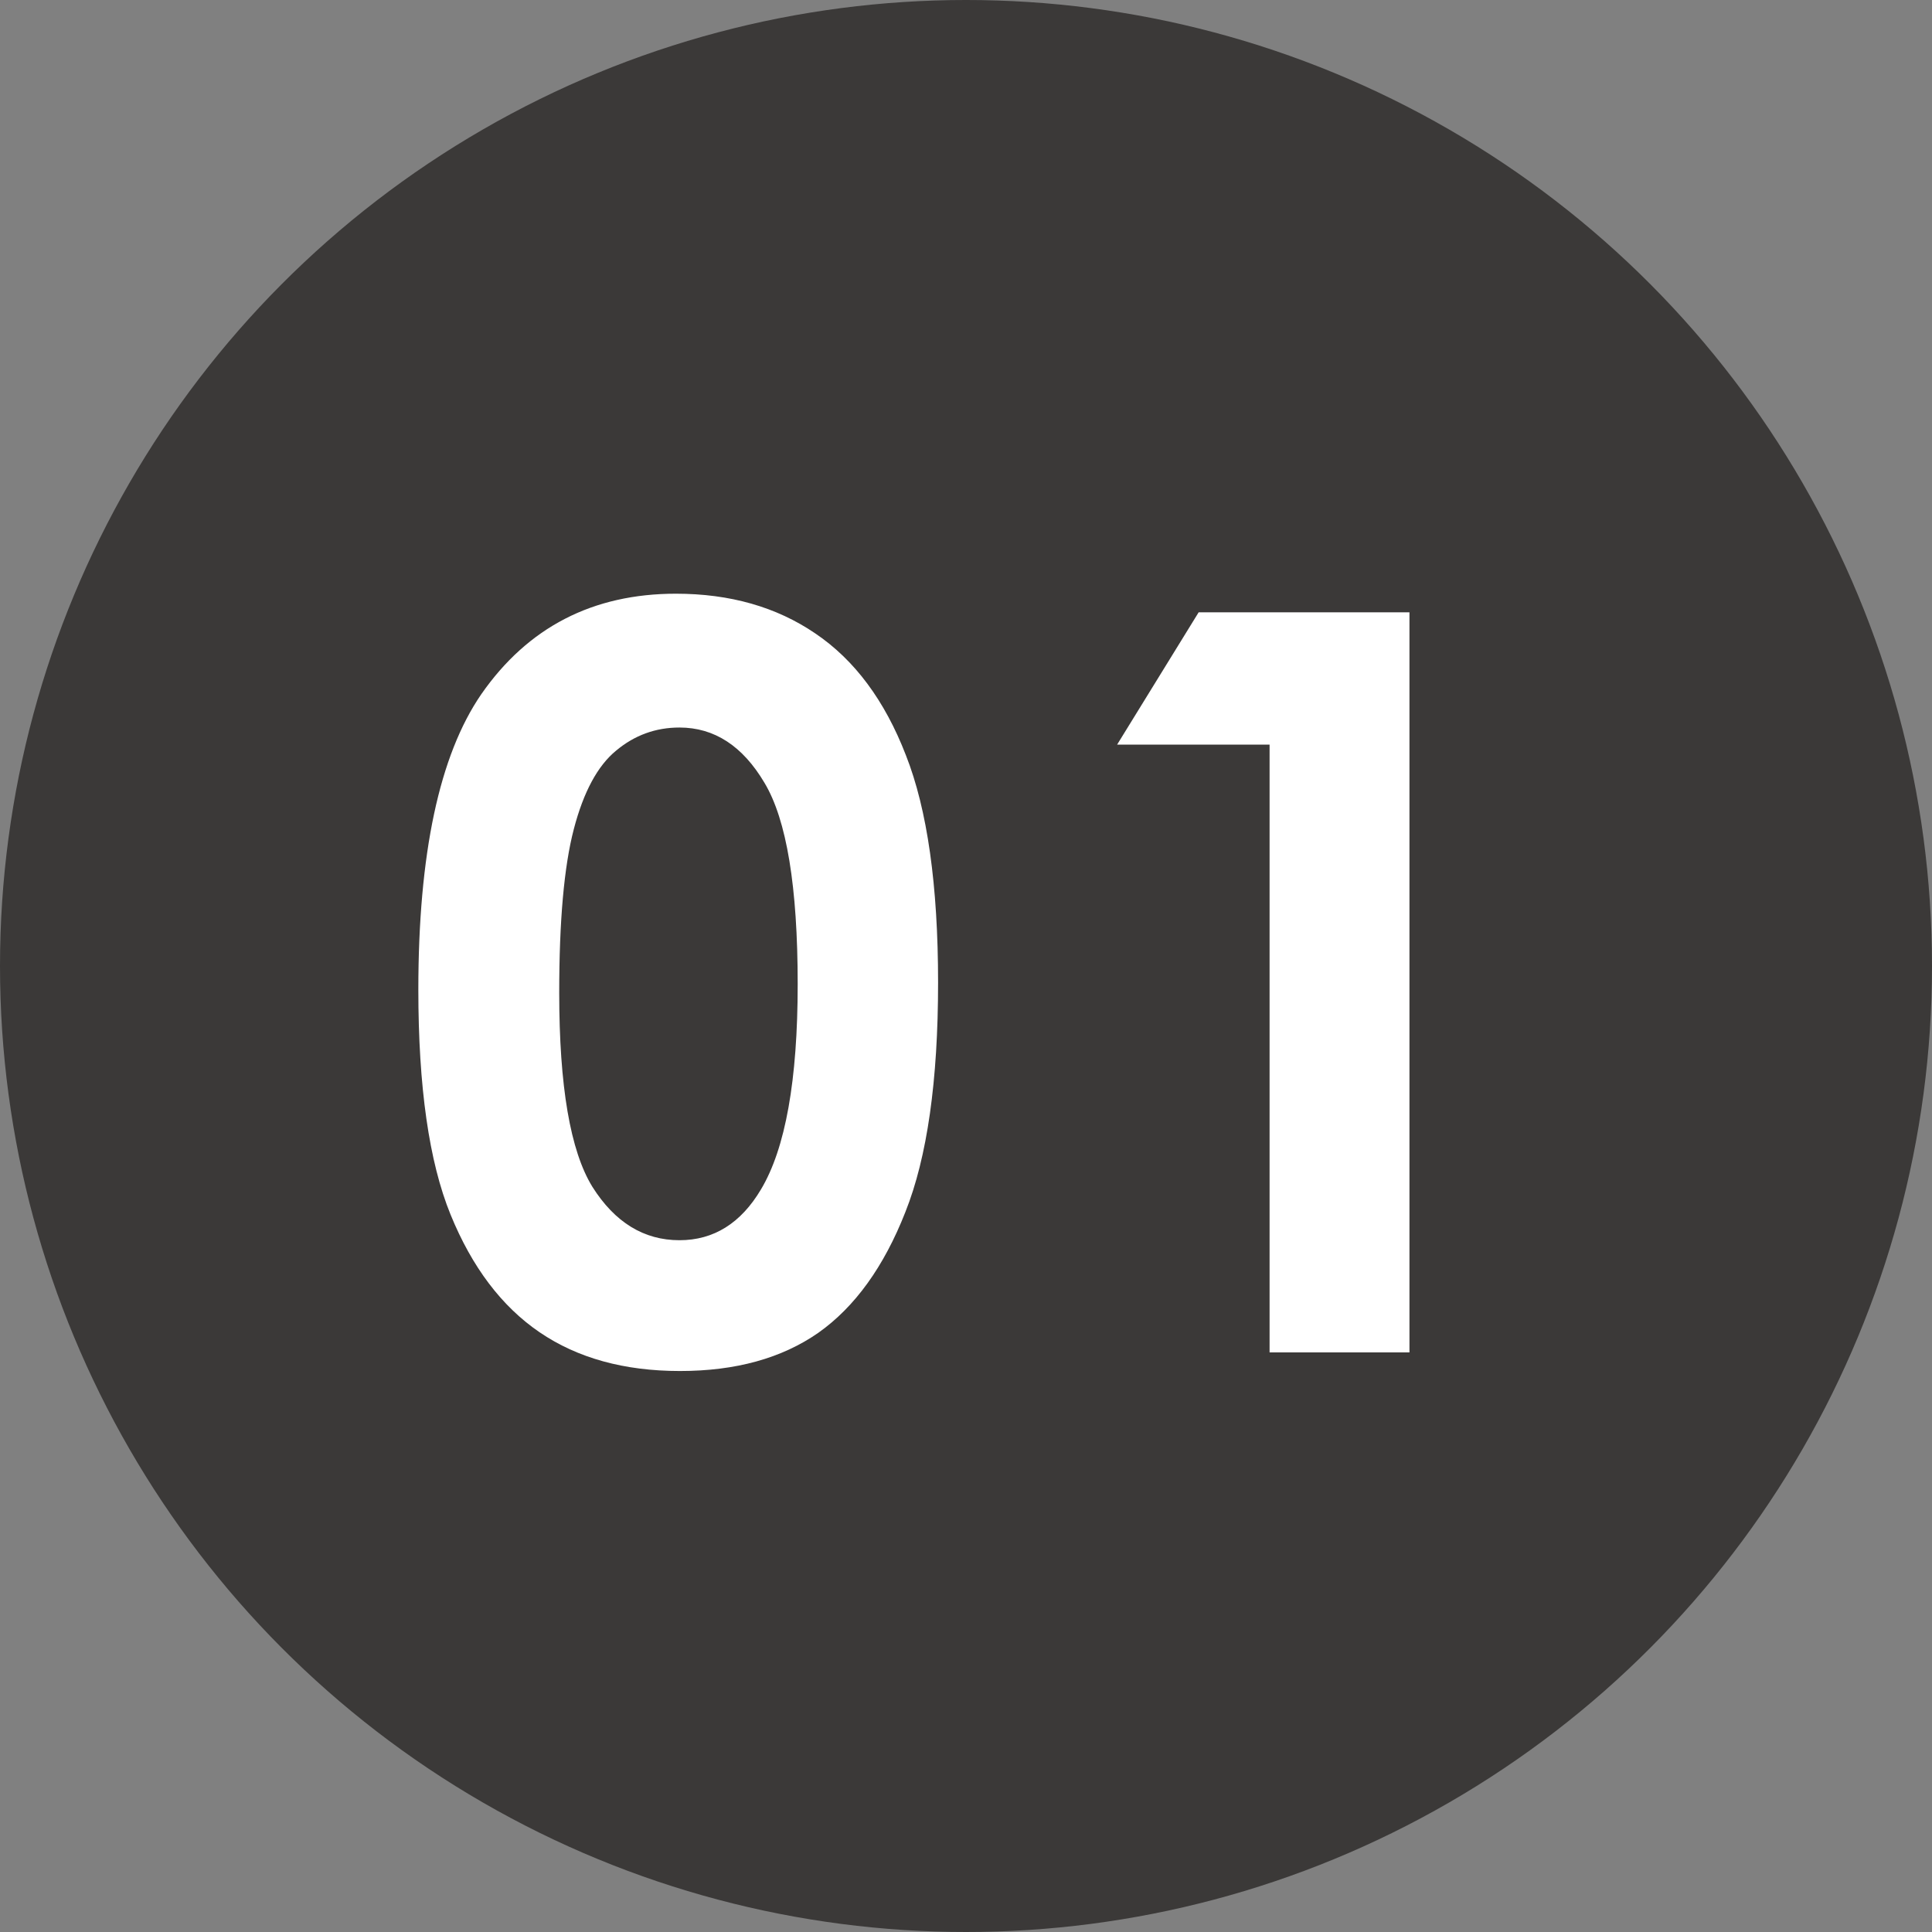 <svg width="60" height="60" viewBox="0 0 60 60" fill="none" xmlns="http://www.w3.org/2000/svg">
<rect x="0" y="0" width="60" height="60" fill="#808080" stroke="none"/>
<circle cx="30" cy="30" r="30" fill="#3B3938"/>
<path d="M37.225 19.016H43.772V42H39.428V23.125H34.693L37.225 19.016Z" fill="white"/>
<path d="M20.992 18.438C22.669 18.438 24.112 18.849 25.32 19.672C26.539 20.495 27.477 21.755 28.133 23.453C28.799 25.141 29.133 27.495 29.133 30.516C29.133 33.568 28.794 35.943 28.117 37.641C27.451 39.339 26.549 40.589 25.414 41.391C24.279 42.182 22.846 42.578 21.117 42.578C19.388 42.578 17.935 42.177 16.758 41.375C15.581 40.573 14.659 39.354 13.992 37.719C13.325 36.083 12.992 33.755 12.992 30.734C12.992 26.516 13.643 23.458 14.945 21.562C16.393 19.479 18.409 18.438 20.992 18.438ZM21.102 22.594C20.362 22.594 19.706 22.833 19.133 23.312C18.56 23.781 18.122 24.594 17.82 25.75C17.518 26.906 17.367 28.599 17.367 30.828C17.367 33.734 17.711 35.745 18.398 36.859C19.096 37.964 19.997 38.516 21.102 38.516C22.164 38.516 23.008 37.99 23.633 36.938C24.393 35.667 24.773 33.542 24.773 30.562C24.773 27.542 24.43 25.458 23.742 24.312C23.065 23.167 22.185 22.594 21.102 22.594Z" fill="white"/>
</svg>
